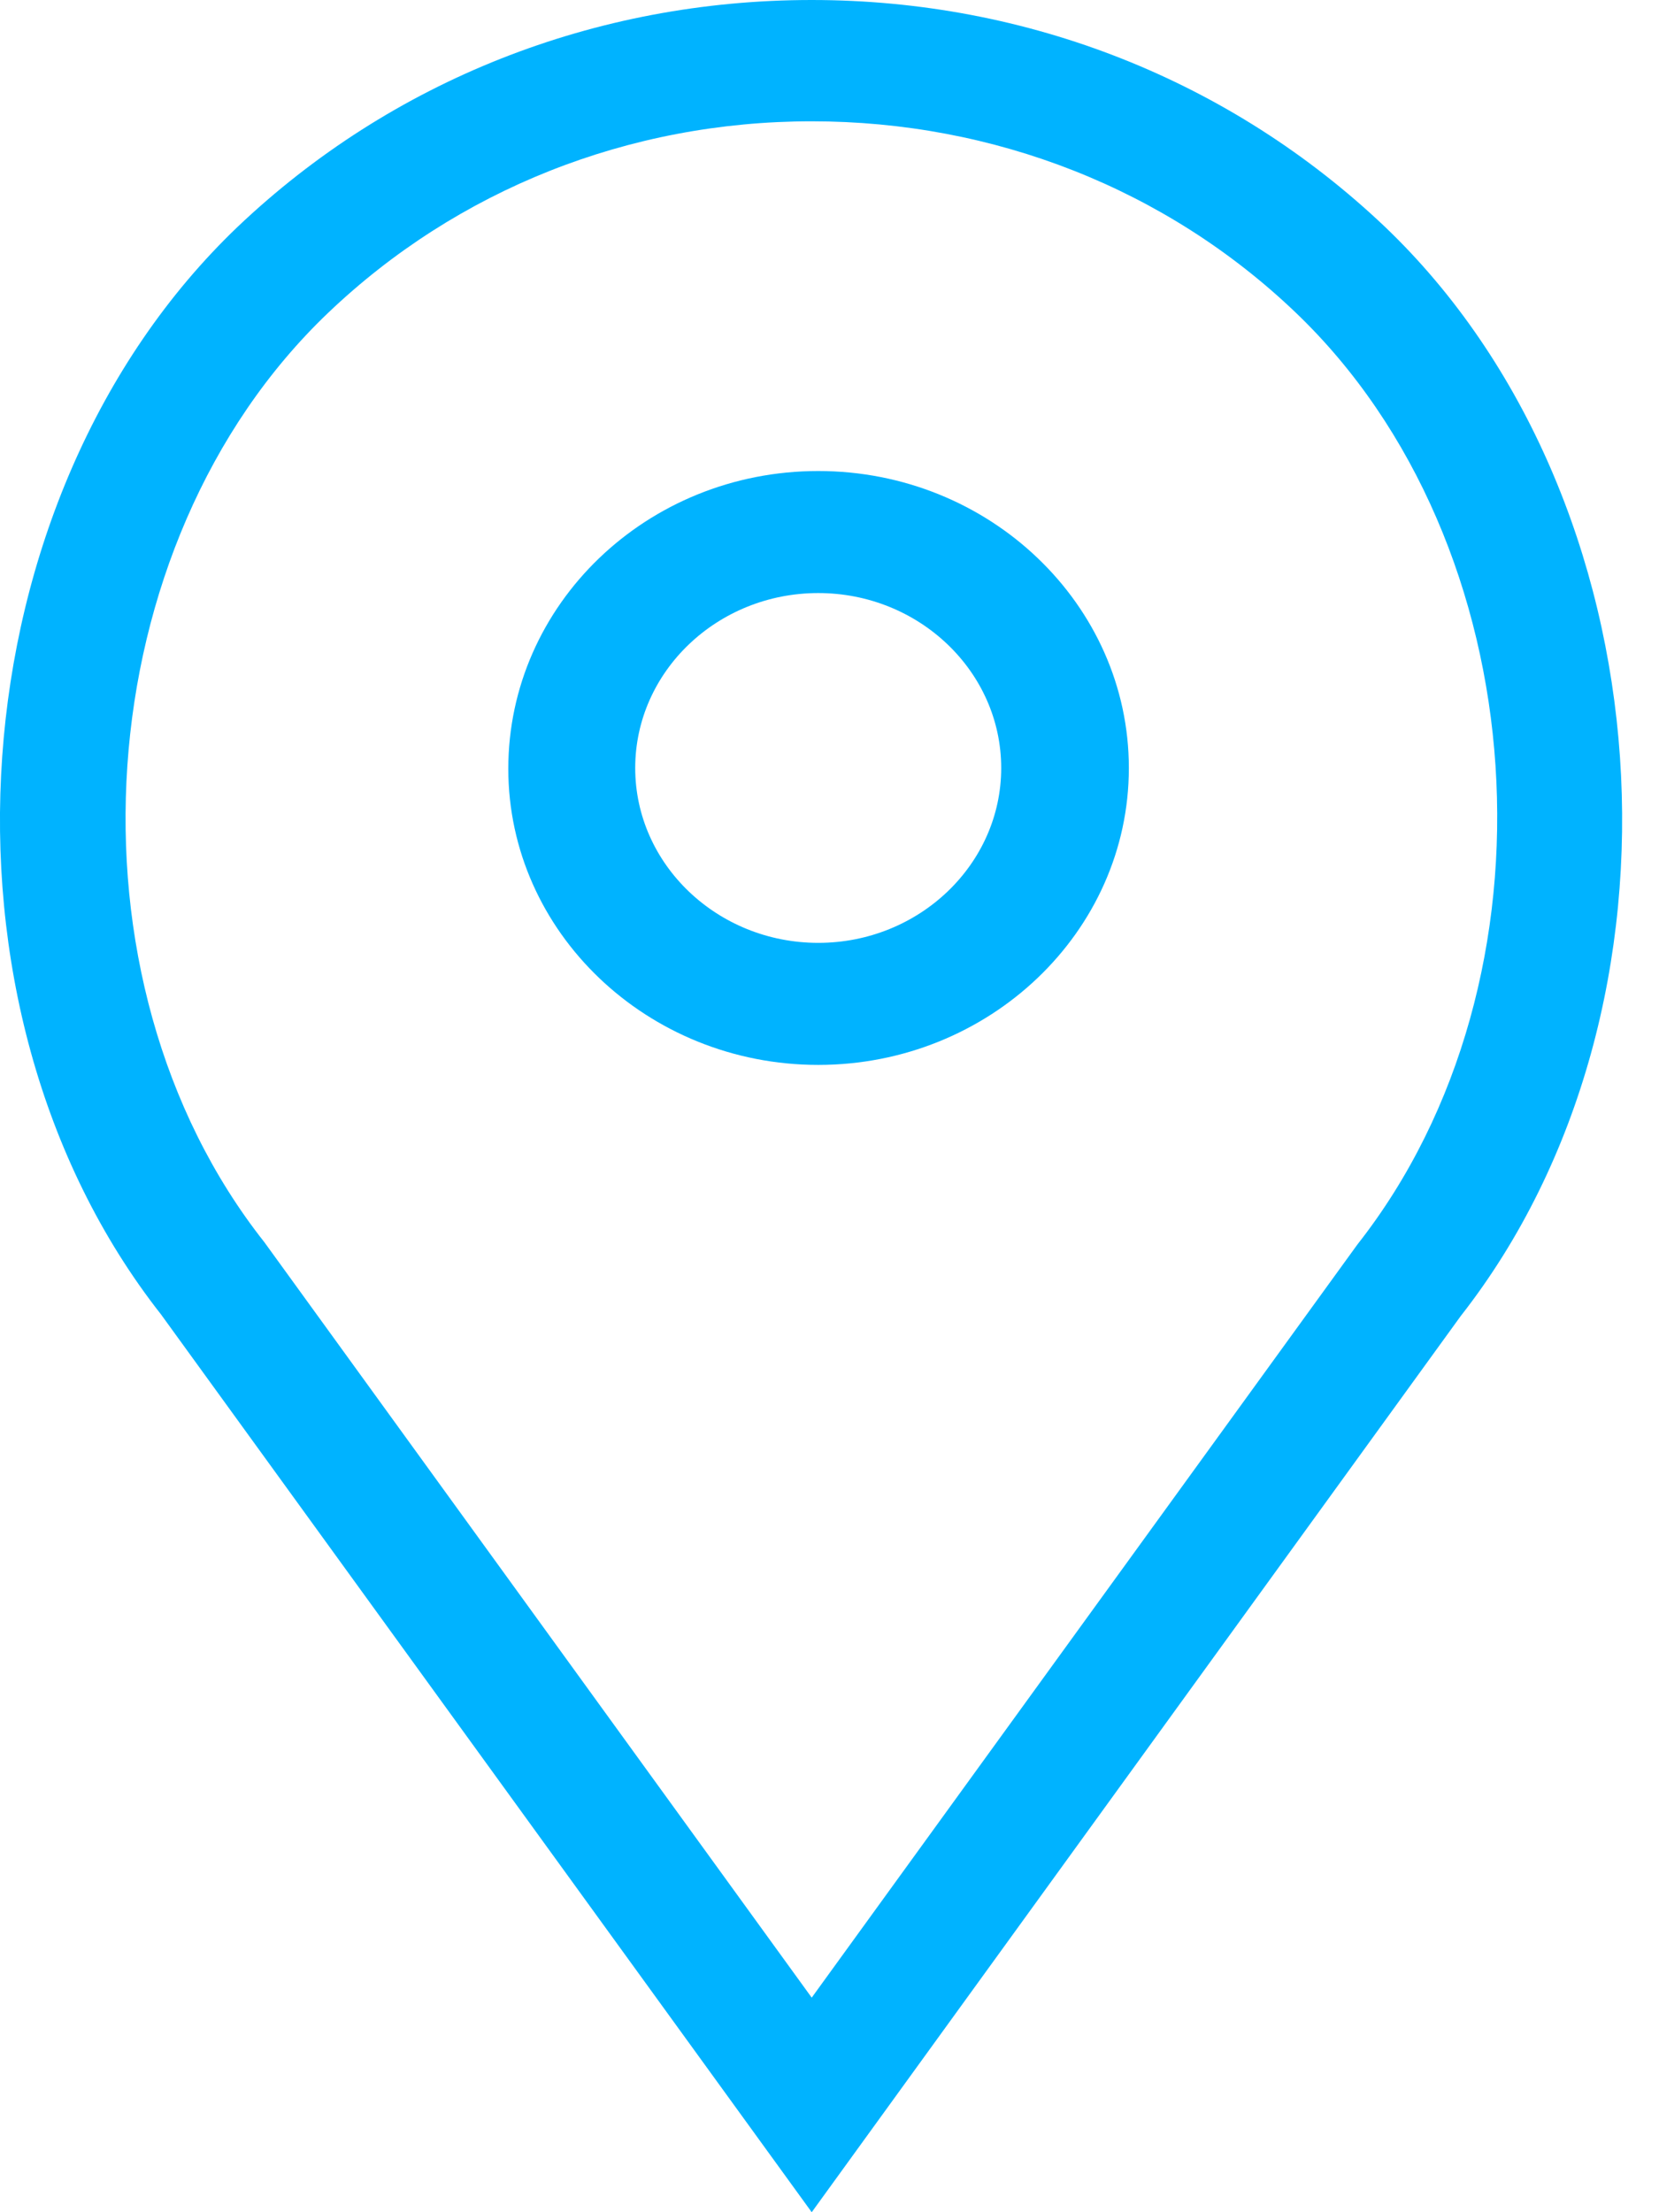 <svg width="18" height="24" viewBox="0 0 18 24" fill="none" xmlns="http://www.w3.org/2000/svg">
<path d="M8.878 11.553C10.731 11.553 12.248 10.111 12.248 8.332C12.248 6.561 10.739 5.11 8.878 5.11C7.016 5.11 5.515 6.561 5.515 8.34C5.515 10.111 7.024 11.553 8.878 11.553ZM8.878 6.434C9.972 6.434 10.863 7.286 10.863 8.332C10.863 9.377 9.972 10.229 8.878 10.229C7.783 10.229 6.892 9.377 6.892 8.332C6.892 7.286 7.783 6.434 8.878 6.434Z" fill="#00B3FF"/>
<path d="M15.028 2.462C13.36 0.877 11.154 0 8.807 0C6.451 0 4.245 0.877 2.577 2.462C-0.494 5.397 -0.883 10.912 1.747 14.26L8.807 24L15.849 14.277C18.479 10.921 18.099 5.397 15.028 2.462ZM8.807 1.316C10.784 1.316 12.654 2.049 14.057 3.39C16.678 5.895 16.996 10.617 14.728 13.501L8.807 21.672L2.868 13.476C0.609 10.617 0.935 5.903 3.556 3.398C4.959 2.058 6.821 1.316 8.807 1.316Z" fill="#00B3FF"/>
</svg>
